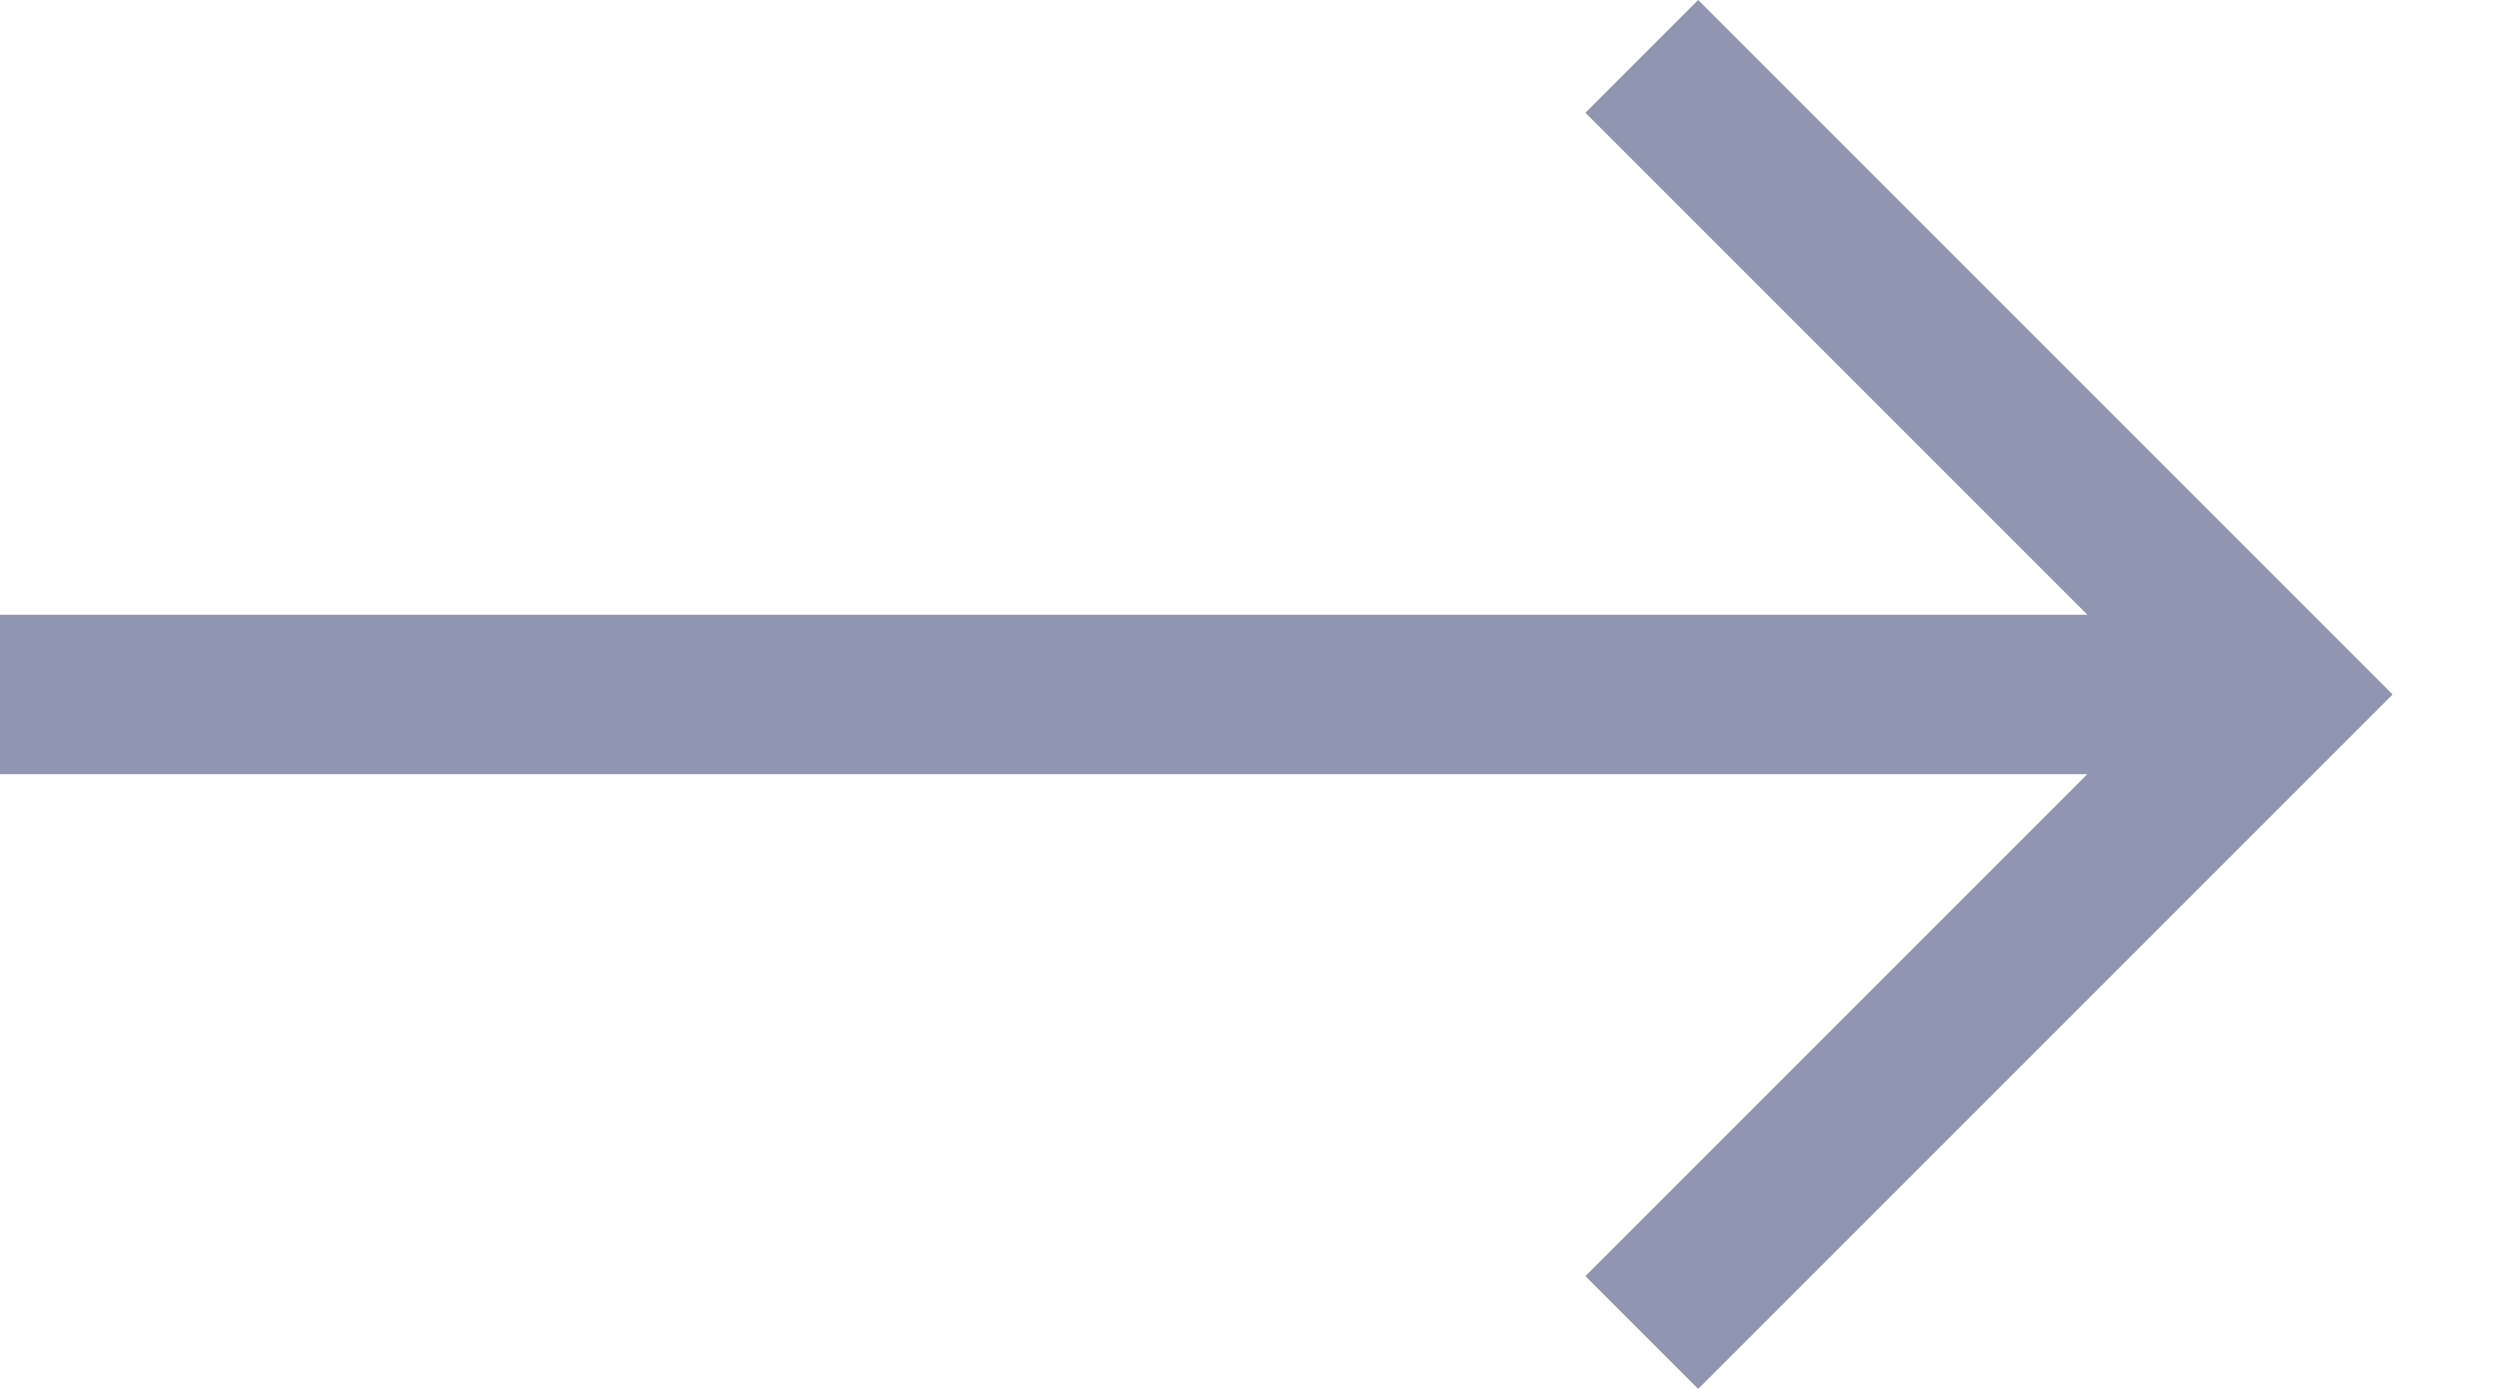 <svg width="18" height="10" viewBox="0 0 18 10" fill="none" xmlns="http://www.w3.org/2000/svg">
<path d="M0 5.574H15.029L11.415 9.188L12.227 10L17.227 5L12.227 0L11.415 0.812L15.029 4.426H0V5.574Z" fill="#9095B1"/>
</svg>
